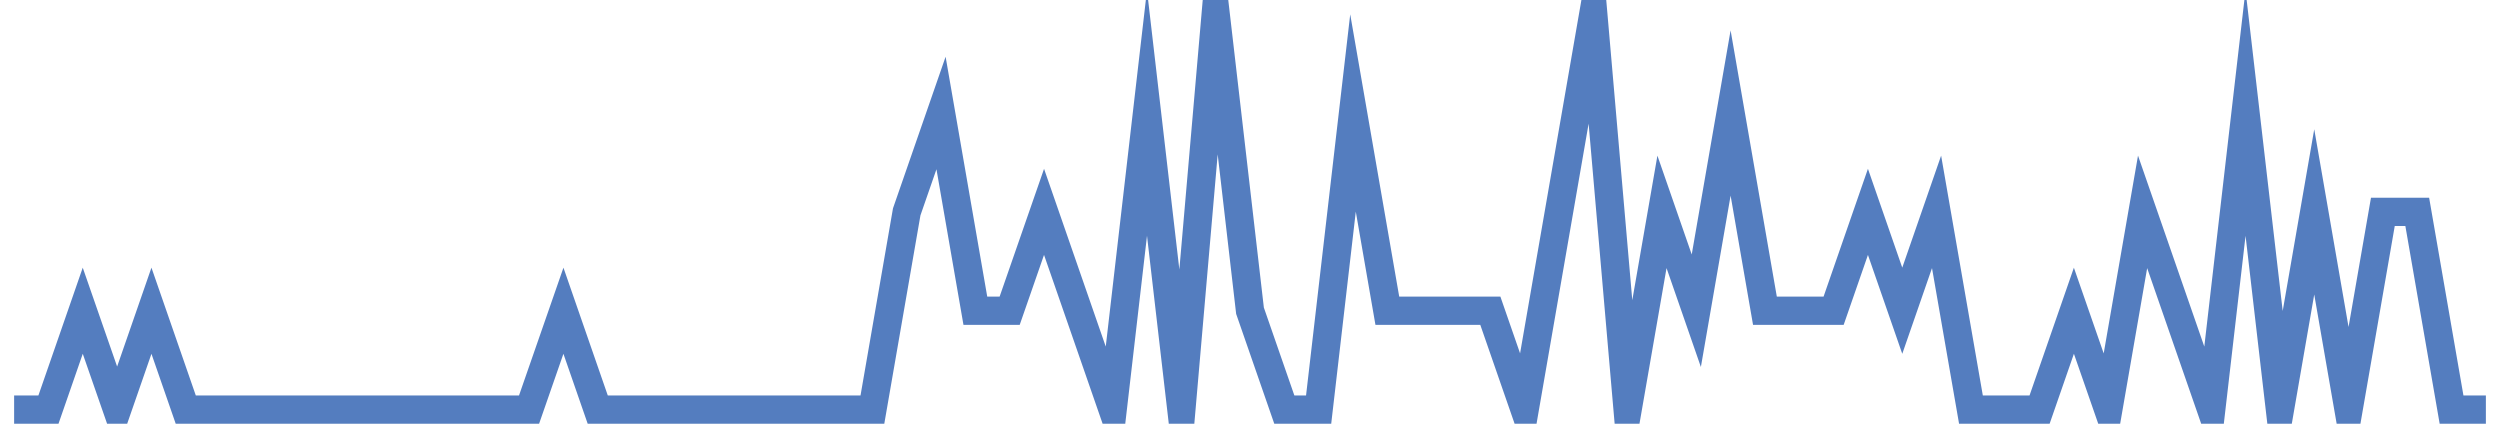 <?xml version="1.0" encoding="UTF-8"?>
<svg xmlns="http://www.w3.org/2000/svg" xmlns:xlink="http://www.w3.org/1999/xlink" width="177pt" height="30pt" viewBox="0 0 177 30" version="1.1">
<g id="surface3350846">
<path style="fill:none;stroke-width:2;stroke-linecap:butt;stroke-linejoin:miter;stroke:rgb(32.941%,49.02%,74.902%);stroke-opacity:1;stroke-miterlimit:10;" d="M 1 29 L 3.43 29 L 5.859 22 L 8.293 29 L 10.723 22 L 13.152 29 L 37.457 29 L 39.891 22 L 42.32 29 L 61.766 29 L 64.195 15 L 66.625 8 L 69.055 22 L 71.484 22 L 73.918 15 L 78.777 29 L 81.207 8 L 83.641 29 L 86.07 1 L 88.5 22 L 90.93 29 L 93.359 29 L 95.793 8 L 98.223 22 L 105.516 22 L 107.945 29 L 112.805 1 L 115.234 29 L 117.668 15 L 120.098 22 L 122.527 8 L 124.957 22 L 129.82 22 L 132.25 15 L 134.68 22 L 137.109 15 L 139.543 29 L 144.402 29 L 146.832 22 L 149.266 29 L 151.695 15 L 156.555 29 L 158.984 8 L 161.418 29 L 163.848 15 L 166.277 29 L 168.707 15 L 171.141 15 L 173.57 29 L 176 29 "/>
</g>
</svg>
